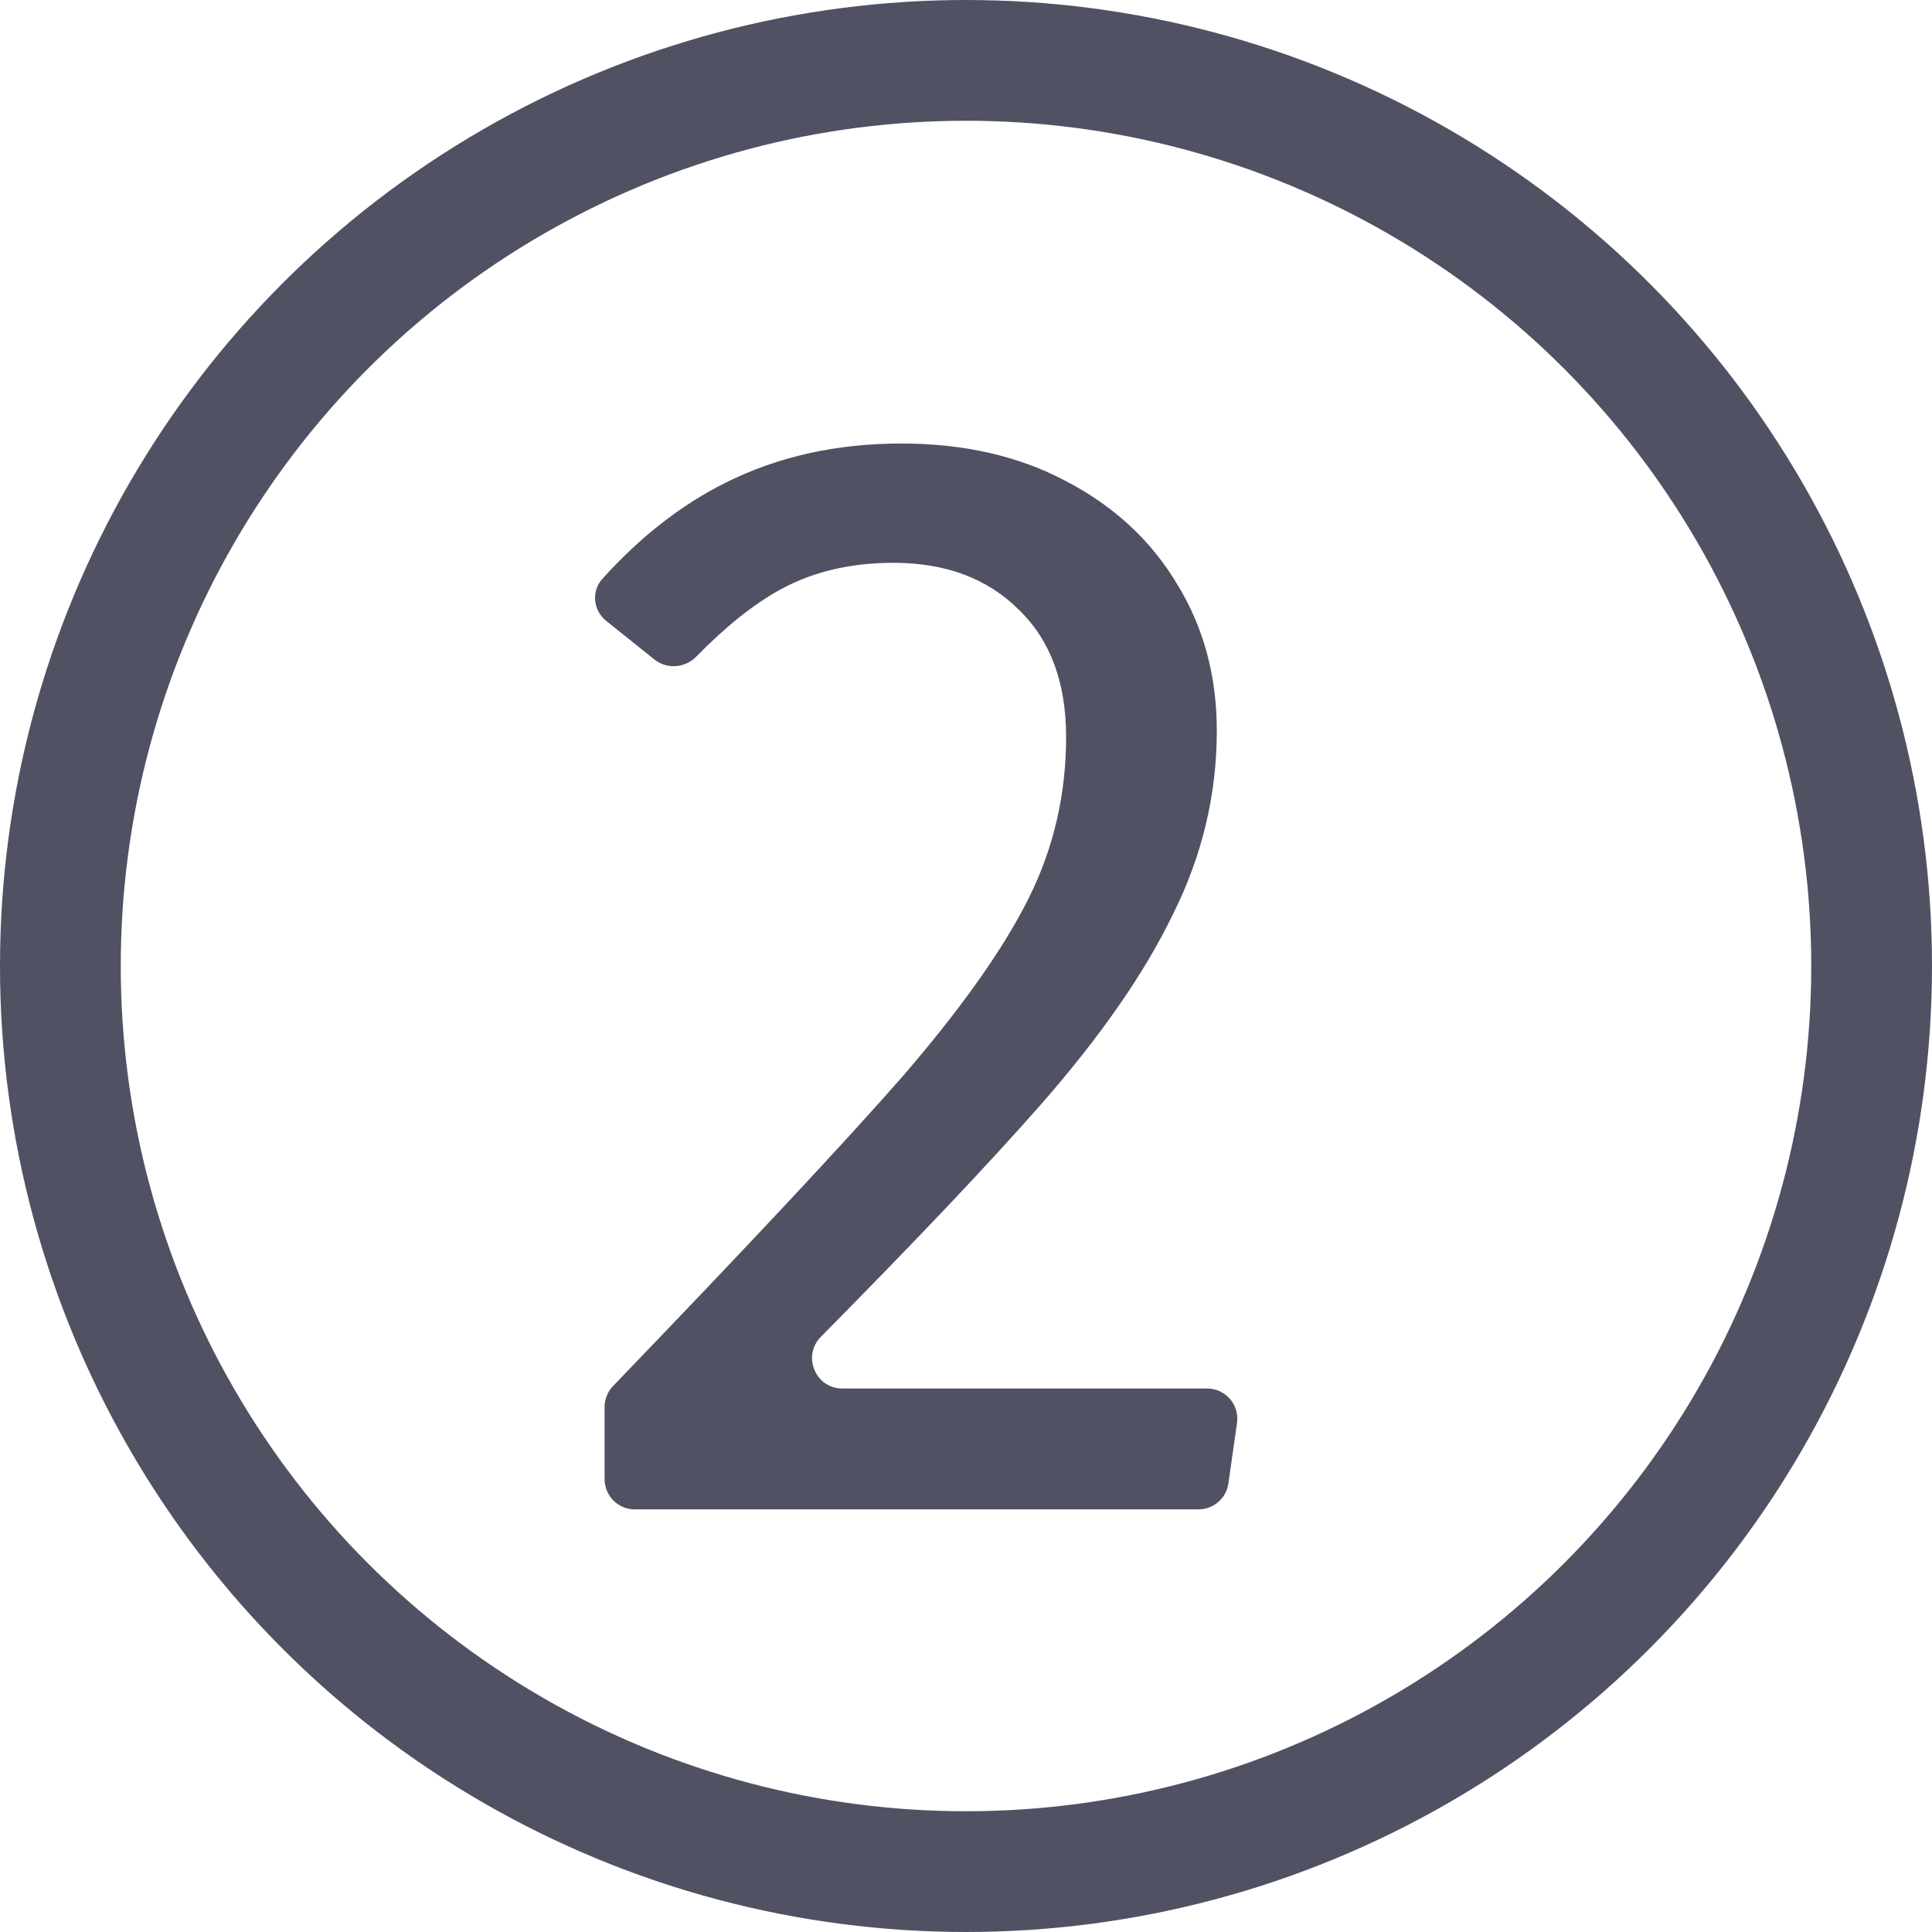 <?xml version="1.0" encoding="utf-8"?>
<svg xmlns="http://www.w3.org/2000/svg" width="32" height="32" viewBox="0 0 32 32" fill="none">
<rect x="0" y="0" width="32" height="32" fill="#808080" stroke="none"/>
<g clip-path="url(#clip0_417_10761)">
<rect width="32" height="32" fill="white"/>
<circle cx="16" cy="16" r="15" stroke="#515164" stroke-width="2"/>
<path d="M14.928 7.346C15.968 7.346 16.878 7.554 17.658 7.97C18.456 8.386 19.071 8.958 19.504 9.686C19.938 10.396 20.154 11.202 20.154 12.104C20.154 13.161 19.912 14.175 19.426 15.146C18.958 16.116 18.23 17.165 17.242 18.292C16.399 19.253 15.184 20.536 13.596 22.142C13.283 22.458 13.506 22.998 13.951 22.998H19.994C20.298 22.998 20.532 23.267 20.489 23.568L20.346 24.57C20.311 24.817 20.1 25 19.851 25H10.514C10.238 25 10.014 24.776 10.014 24.5V23.303C10.014 23.174 10.065 23.049 10.155 22.956C12.403 20.621 14.003 18.91 14.954 17.824C15.925 16.697 16.618 15.718 17.034 14.886C17.45 14.054 17.658 13.161 17.658 12.208C17.658 11.306 17.398 10.604 16.878 10.102C16.358 9.582 15.665 9.322 14.798 9.322C14.088 9.322 13.464 9.469 12.926 9.764C12.485 10.006 12.021 10.376 11.533 10.875C11.348 11.064 11.049 11.09 10.841 10.925L10.042 10.285C9.826 10.112 9.79 9.795 9.975 9.59C10.599 8.896 11.28 8.364 12.016 7.996C12.883 7.562 13.854 7.346 14.928 7.346Z" fill="#515164"/>
</g>
<defs>
<clipPath id="clip0_417_10761">
<rect width="32" height="32" fill="white"/>
</clipPath>
</defs>
</svg>